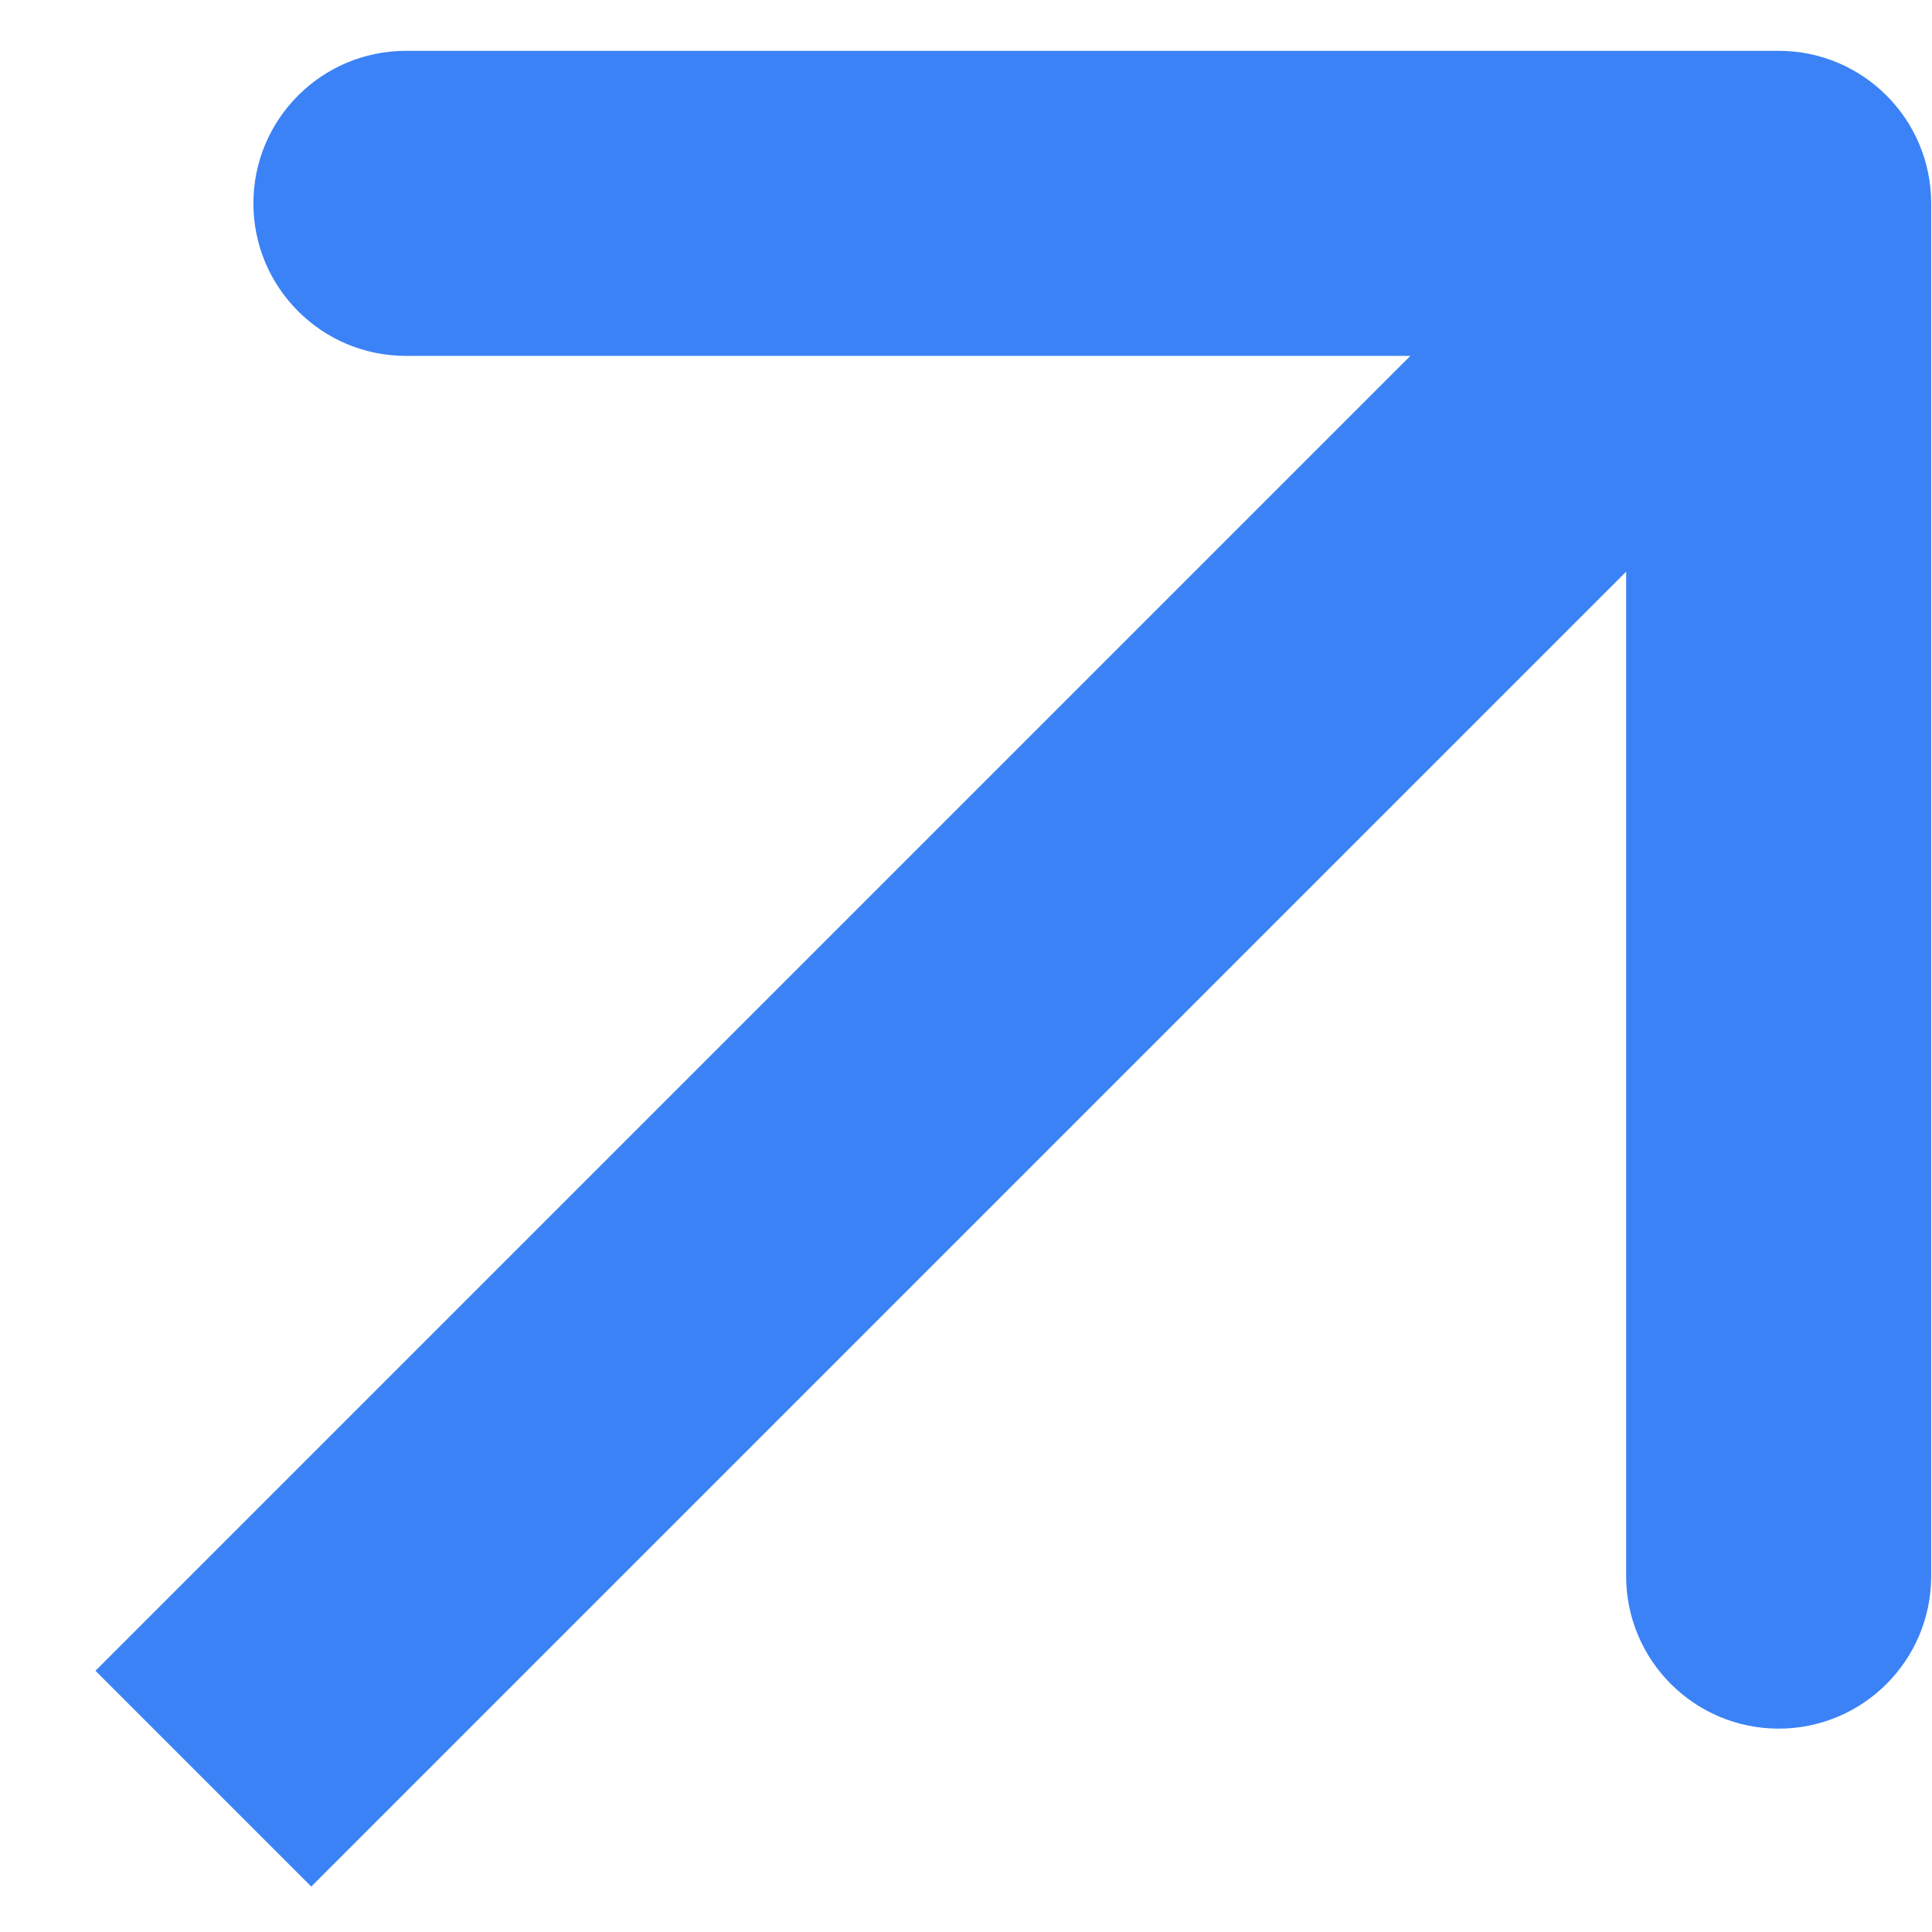 <svg
  width="19"
  height="19"
  viewBox="0 0 19 19"
  fill="none"
  xmlns="http://www.w3.org/2000/svg"
>
<path
    d="M18.992 2C18.992 1.172 18.321 0.5 17.492 0.5L3.992 0.5C3.164 0.5 2.492 1.172 2.492 2C2.492 2.828 3.164 3.5 3.992 3.5H15.992V15.5C15.992 16.328 16.664 17 17.492 17C18.321 17 18.992 16.328 18.992 15.5L18.992 2ZM3.061 18.553L18.553 3.061L16.431 0.939L0.939 16.431L3.061 18.553Z"
    fill="#3b82f6"
  />
</svg>
